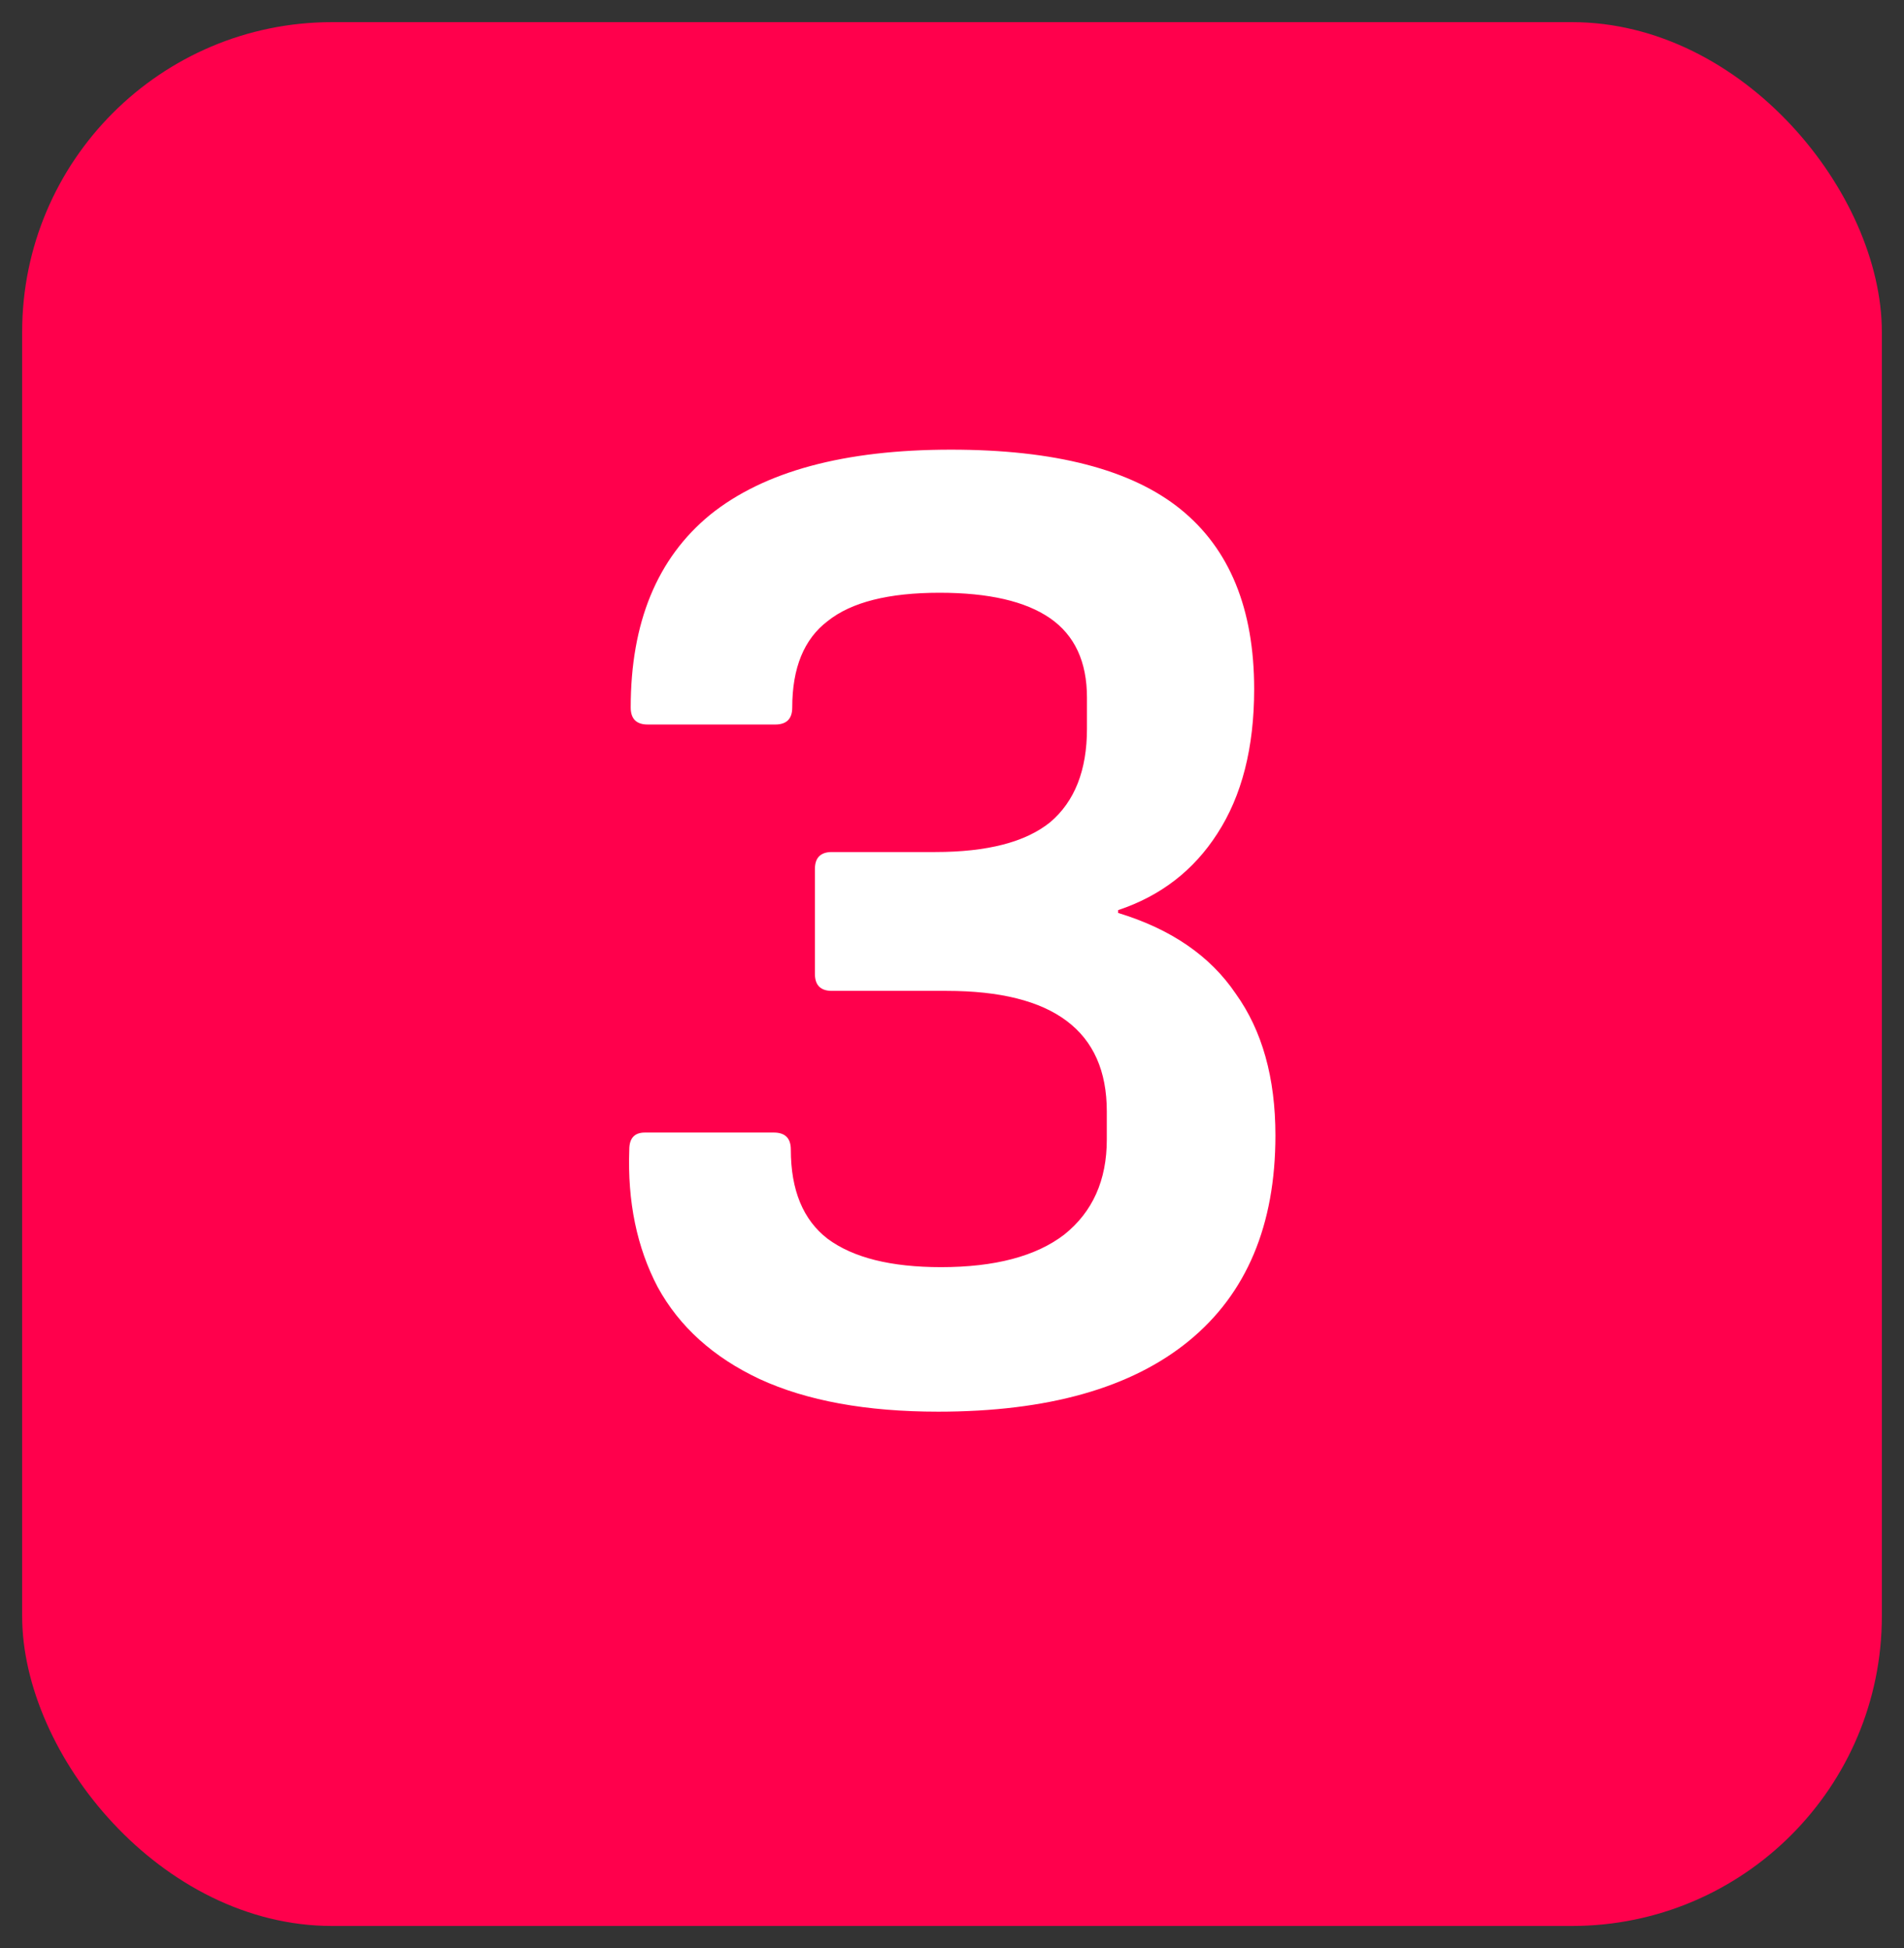 <svg xmlns="http://www.w3.org/2000/svg" width="43" height="44" viewBox="0 0 43 44" fill="none"><rect x="0" y="0" width="43" height="44" fill="#333333" stroke="none"/><rect x="0.5" y="0.5" width="42" height="43" rx="7" fill="#FF004C"></rect><path d="M21.188 31.884C19.566 31.884 18.222 31.639 17.156 31.148C16.11 30.657 15.342 29.964 14.852 29.068C14.382 28.172 14.169 27.137 14.212 25.964C14.212 25.708 14.329 25.58 14.564 25.58H17.476C17.732 25.58 17.86 25.708 17.86 25.964C17.86 26.881 18.137 27.553 18.692 27.98C19.268 28.407 20.121 28.62 21.252 28.62C22.468 28.62 23.396 28.375 24.036 27.884C24.676 27.372 24.996 26.657 24.996 25.74V25.1C24.996 23.287 23.79 22.38 21.38 22.38H18.788C18.532 22.38 18.404 22.252 18.404 21.996V19.628C18.404 19.372 18.532 19.244 18.788 19.244H21.124C22.297 19.244 23.161 19.02 23.716 18.572C24.27 18.103 24.548 17.399 24.548 16.46V15.756C24.548 14.945 24.27 14.348 23.716 13.964C23.161 13.58 22.329 13.388 21.22 13.388C20.068 13.388 19.225 13.601 18.692 14.028C18.158 14.433 17.892 15.084 17.892 15.98C17.892 16.236 17.764 16.364 17.508 16.364H14.628C14.372 16.364 14.244 16.236 14.244 15.98C14.244 14.06 14.841 12.609 16.036 11.628C17.252 10.647 19.065 10.156 21.476 10.156C23.822 10.156 25.55 10.604 26.66 11.5C27.769 12.396 28.324 13.751 28.324 15.564C28.324 16.887 28.046 17.975 27.492 18.828C26.958 19.66 26.212 20.236 25.252 20.556V20.62C26.446 20.983 27.332 21.591 27.908 22.444C28.505 23.276 28.804 24.343 28.804 25.644C28.804 27.671 28.153 29.217 26.852 30.284C25.55 31.351 23.662 31.884 21.188 31.884Z" fill="white"></path></svg>